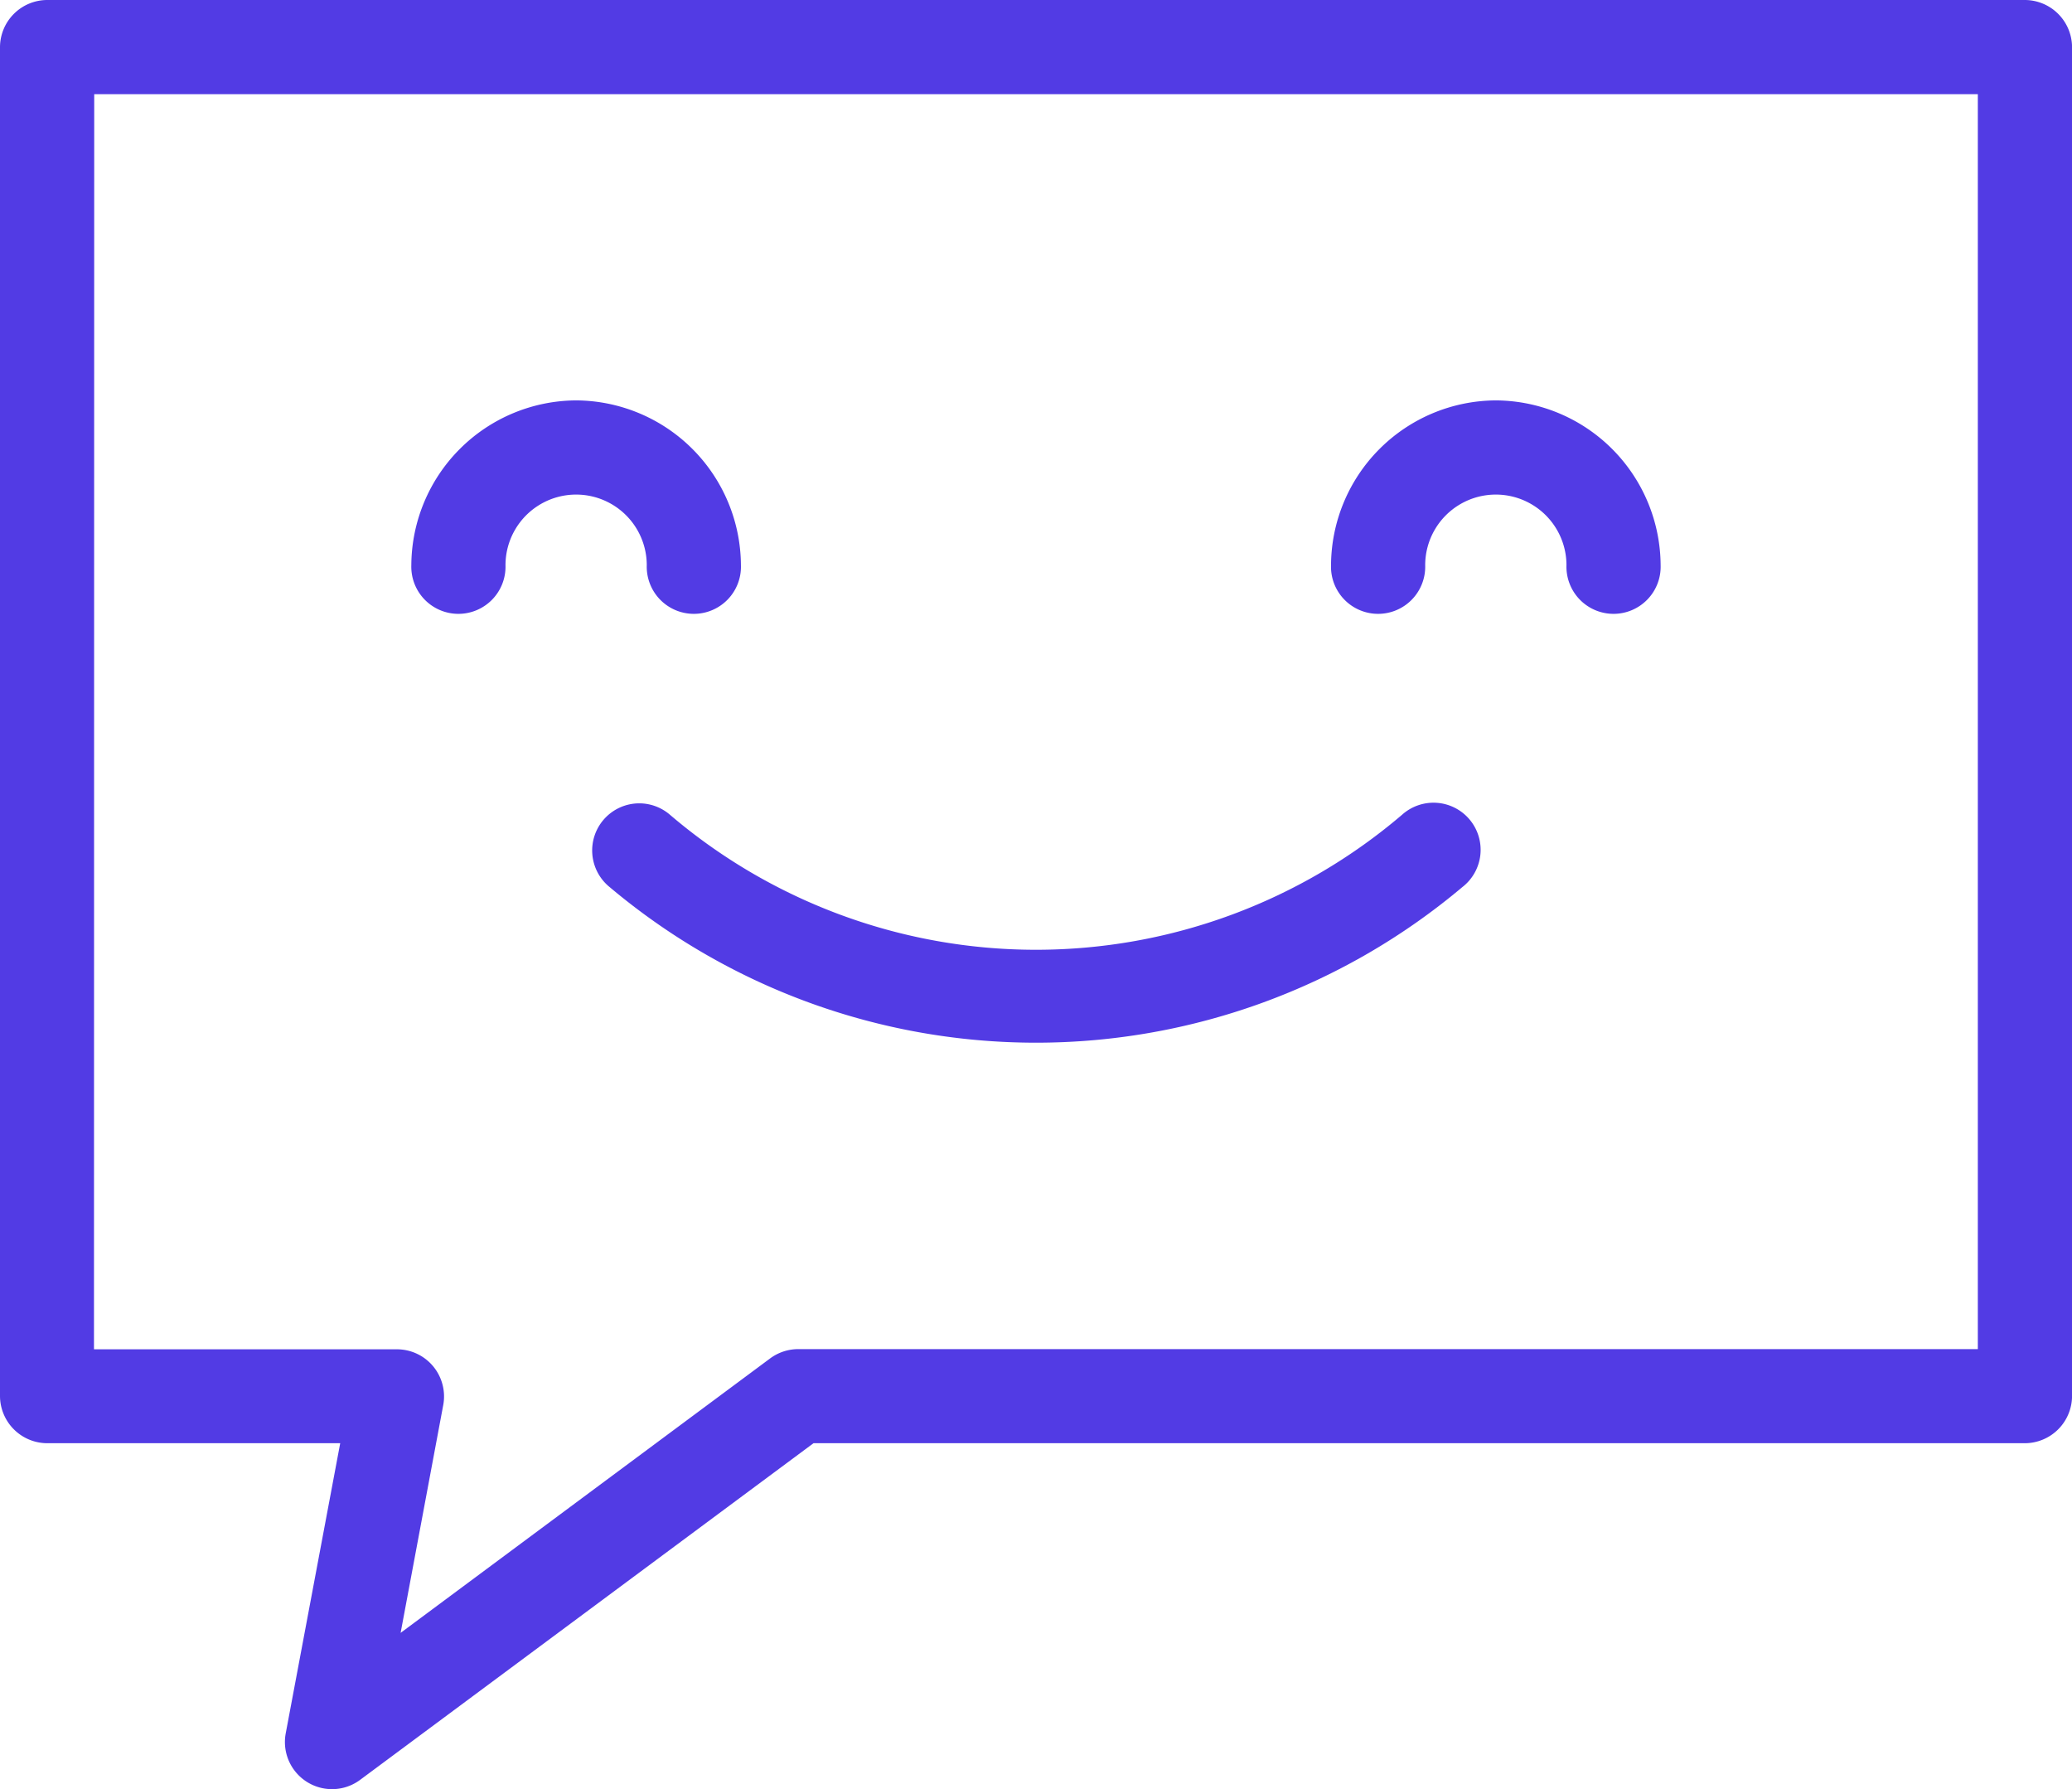 <svg xmlns="http://www.w3.org/2000/svg" width="43.765" height="37.781" viewBox="0 0 43.765 37.781">
  <g id="noun_message_1006295" transform="translate(-6 -12.016)">
    <g id="Group_62" data-name="Group 62" transform="translate(6 12.016)">
      <path id="Path_129" data-name="Path 129" d="M6.995,964.378a1,1,0,0,0-.995.994v28.487a1,1,0,0,0,.994.995h6.192l-1.151,6.128a.995.995,0,0,0,1.57.982l9.578-7.11H48.771a1,1,0,0,0,.995-.994V965.372a1,1,0,0,0-.994-.994Zm.995,1.989H47.776v26.5H22.855a1,1,0,0,0-.593.2l-7.8,5.792.9-4.81a.995.995,0,0,0-.977-1.178h-6.4Z" transform="translate(-6 -964.378)" fill="#523be4"/>
      <path id="Path_130" data-name="Path 130" d="M32.147,998.489a.995.995,0,0,0-.627,1.77,13.983,13.983,0,0,0,18.007,0,.995.995,0,1,0-1.267-1.533,11.909,11.909,0,0,1-15.473,0A.994.994,0,0,0,32.147,998.489Z" transform="translate(-18.641 -981.525)" fill="#523be4"/>
      <path id="Path_131" data-name="Path 131" d="M26.951,981.378a3.5,3.5,0,0,0-3.481,3.481.995.995,0,1,0,1.989,0,1.492,1.492,0,0,1,2.984,0,.995.995,0,1,0,1.989,0A3.5,3.5,0,0,0,26.951,981.378Z" transform="translate(-14.782 -972.923)" fill="#523be4"/>
      <path id="Path_132" data-name="Path 132" d="M66.011,981.378a3.5,3.5,0,0,0-3.481,3.481.995.995,0,1,0,1.989,0,1.492,1.492,0,0,1,2.984,0,.995.995,0,1,0,1.989,0A3.5,3.5,0,0,0,66.011,981.378Z" transform="translate(-34.416 -972.923)" fill="#523be4"/>
    </g>
  </g>
</svg>
